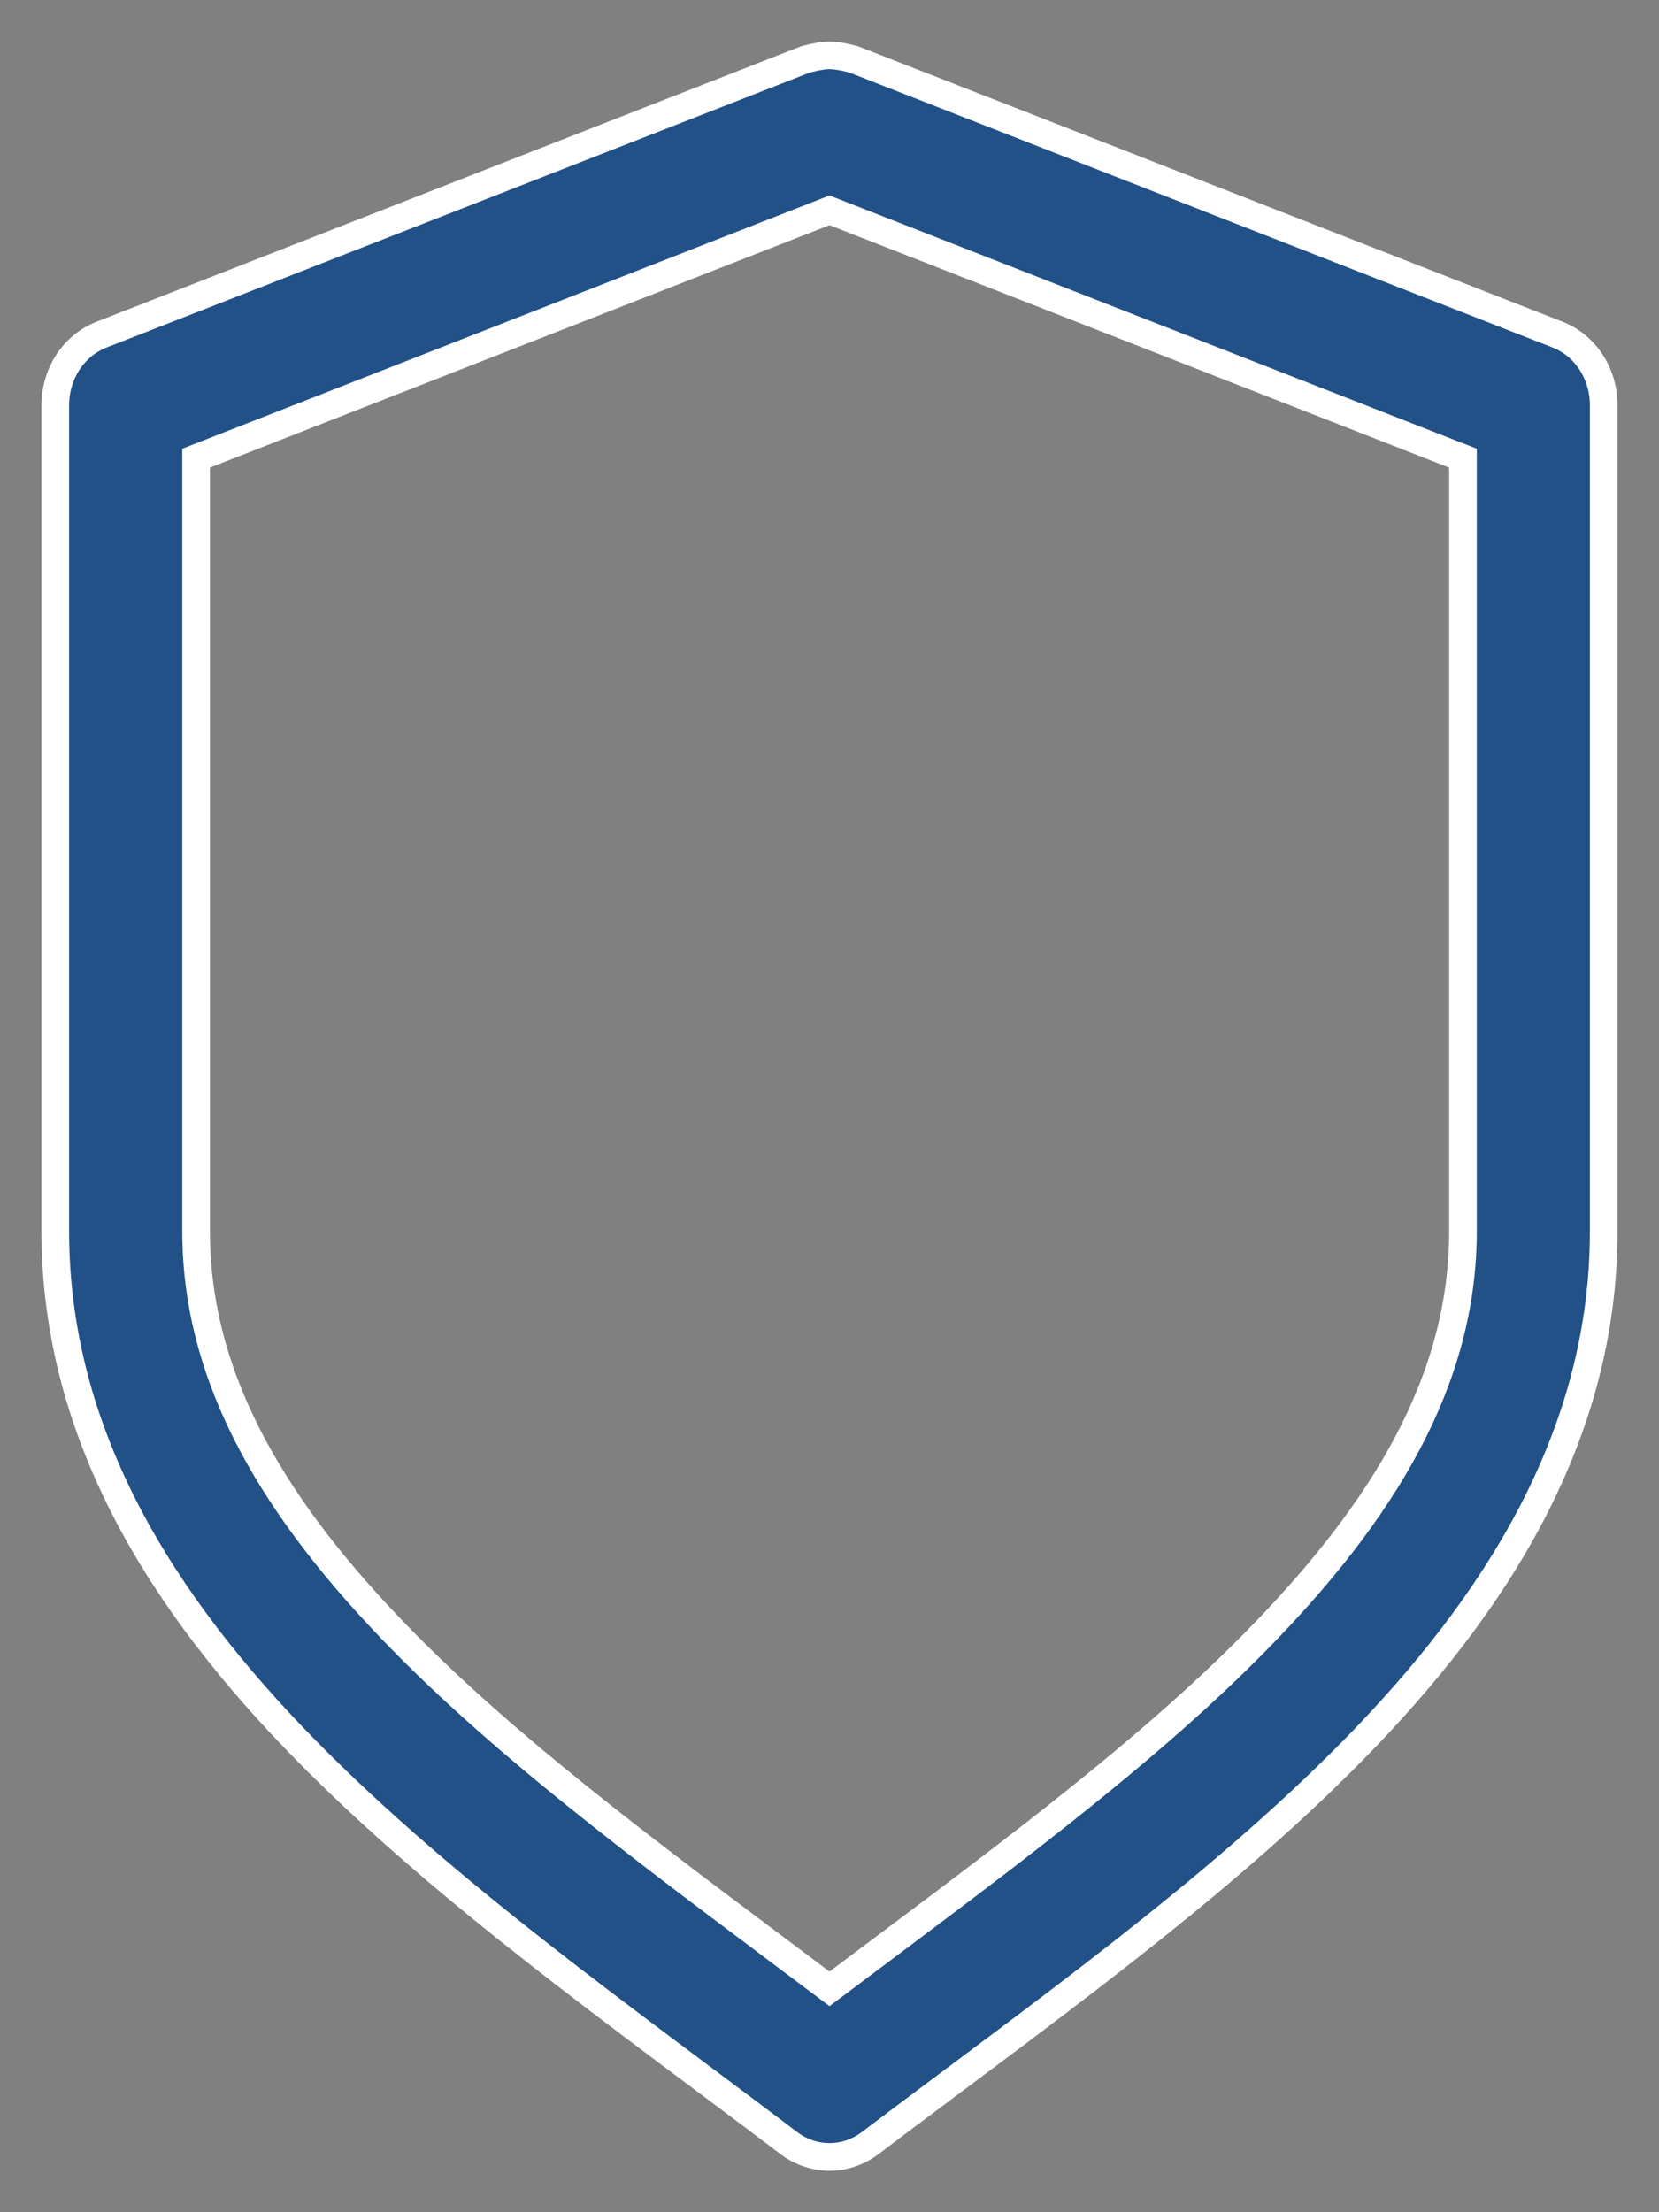 <?xml version="1.0" encoding="UTF-8"?> <svg xmlns="http://www.w3.org/2000/svg" width="30" height="40" viewBox="0 0 30 40" fill="none"><rect x="0" y="0" width="30" height="40" fill="#808080" stroke="none"/> <path d="M15 1C14.827 1 14.563 1.075 14.563 1.075L1.835 6.051C1.589 6.147 1.376 6.322 1.226 6.552C1.077 6.783 0.998 7.056 1 7.337V22.264C1 25.97 2.962 29.03 5.521 31.635C8.08 34.24 11.299 36.502 14.258 38.745C14.474 38.911 14.734 39 15 39C15.266 39 15.526 38.911 15.742 38.745C18.701 36.502 21.921 34.241 24.479 31.636C27.038 29.03 29 25.97 29 22.263V7.336C29.002 7.056 28.923 6.782 28.774 6.552C28.624 6.321 28.411 6.146 28.165 6.05L15.437 1.074C15.437 1.074 15.173 1 15 1ZM15 3.803L26.455 8.284V22.263C26.455 24.95 25.03 27.315 22.716 29.67C20.594 31.831 17.772 33.876 15 35.961C12.228 33.876 9.406 31.831 7.284 29.67C4.971 27.315 3.546 24.95 3.546 22.263V8.284L15 3.803Z" fill="#215187" stroke="white" stroke-width="0.5"></path> </svg> 